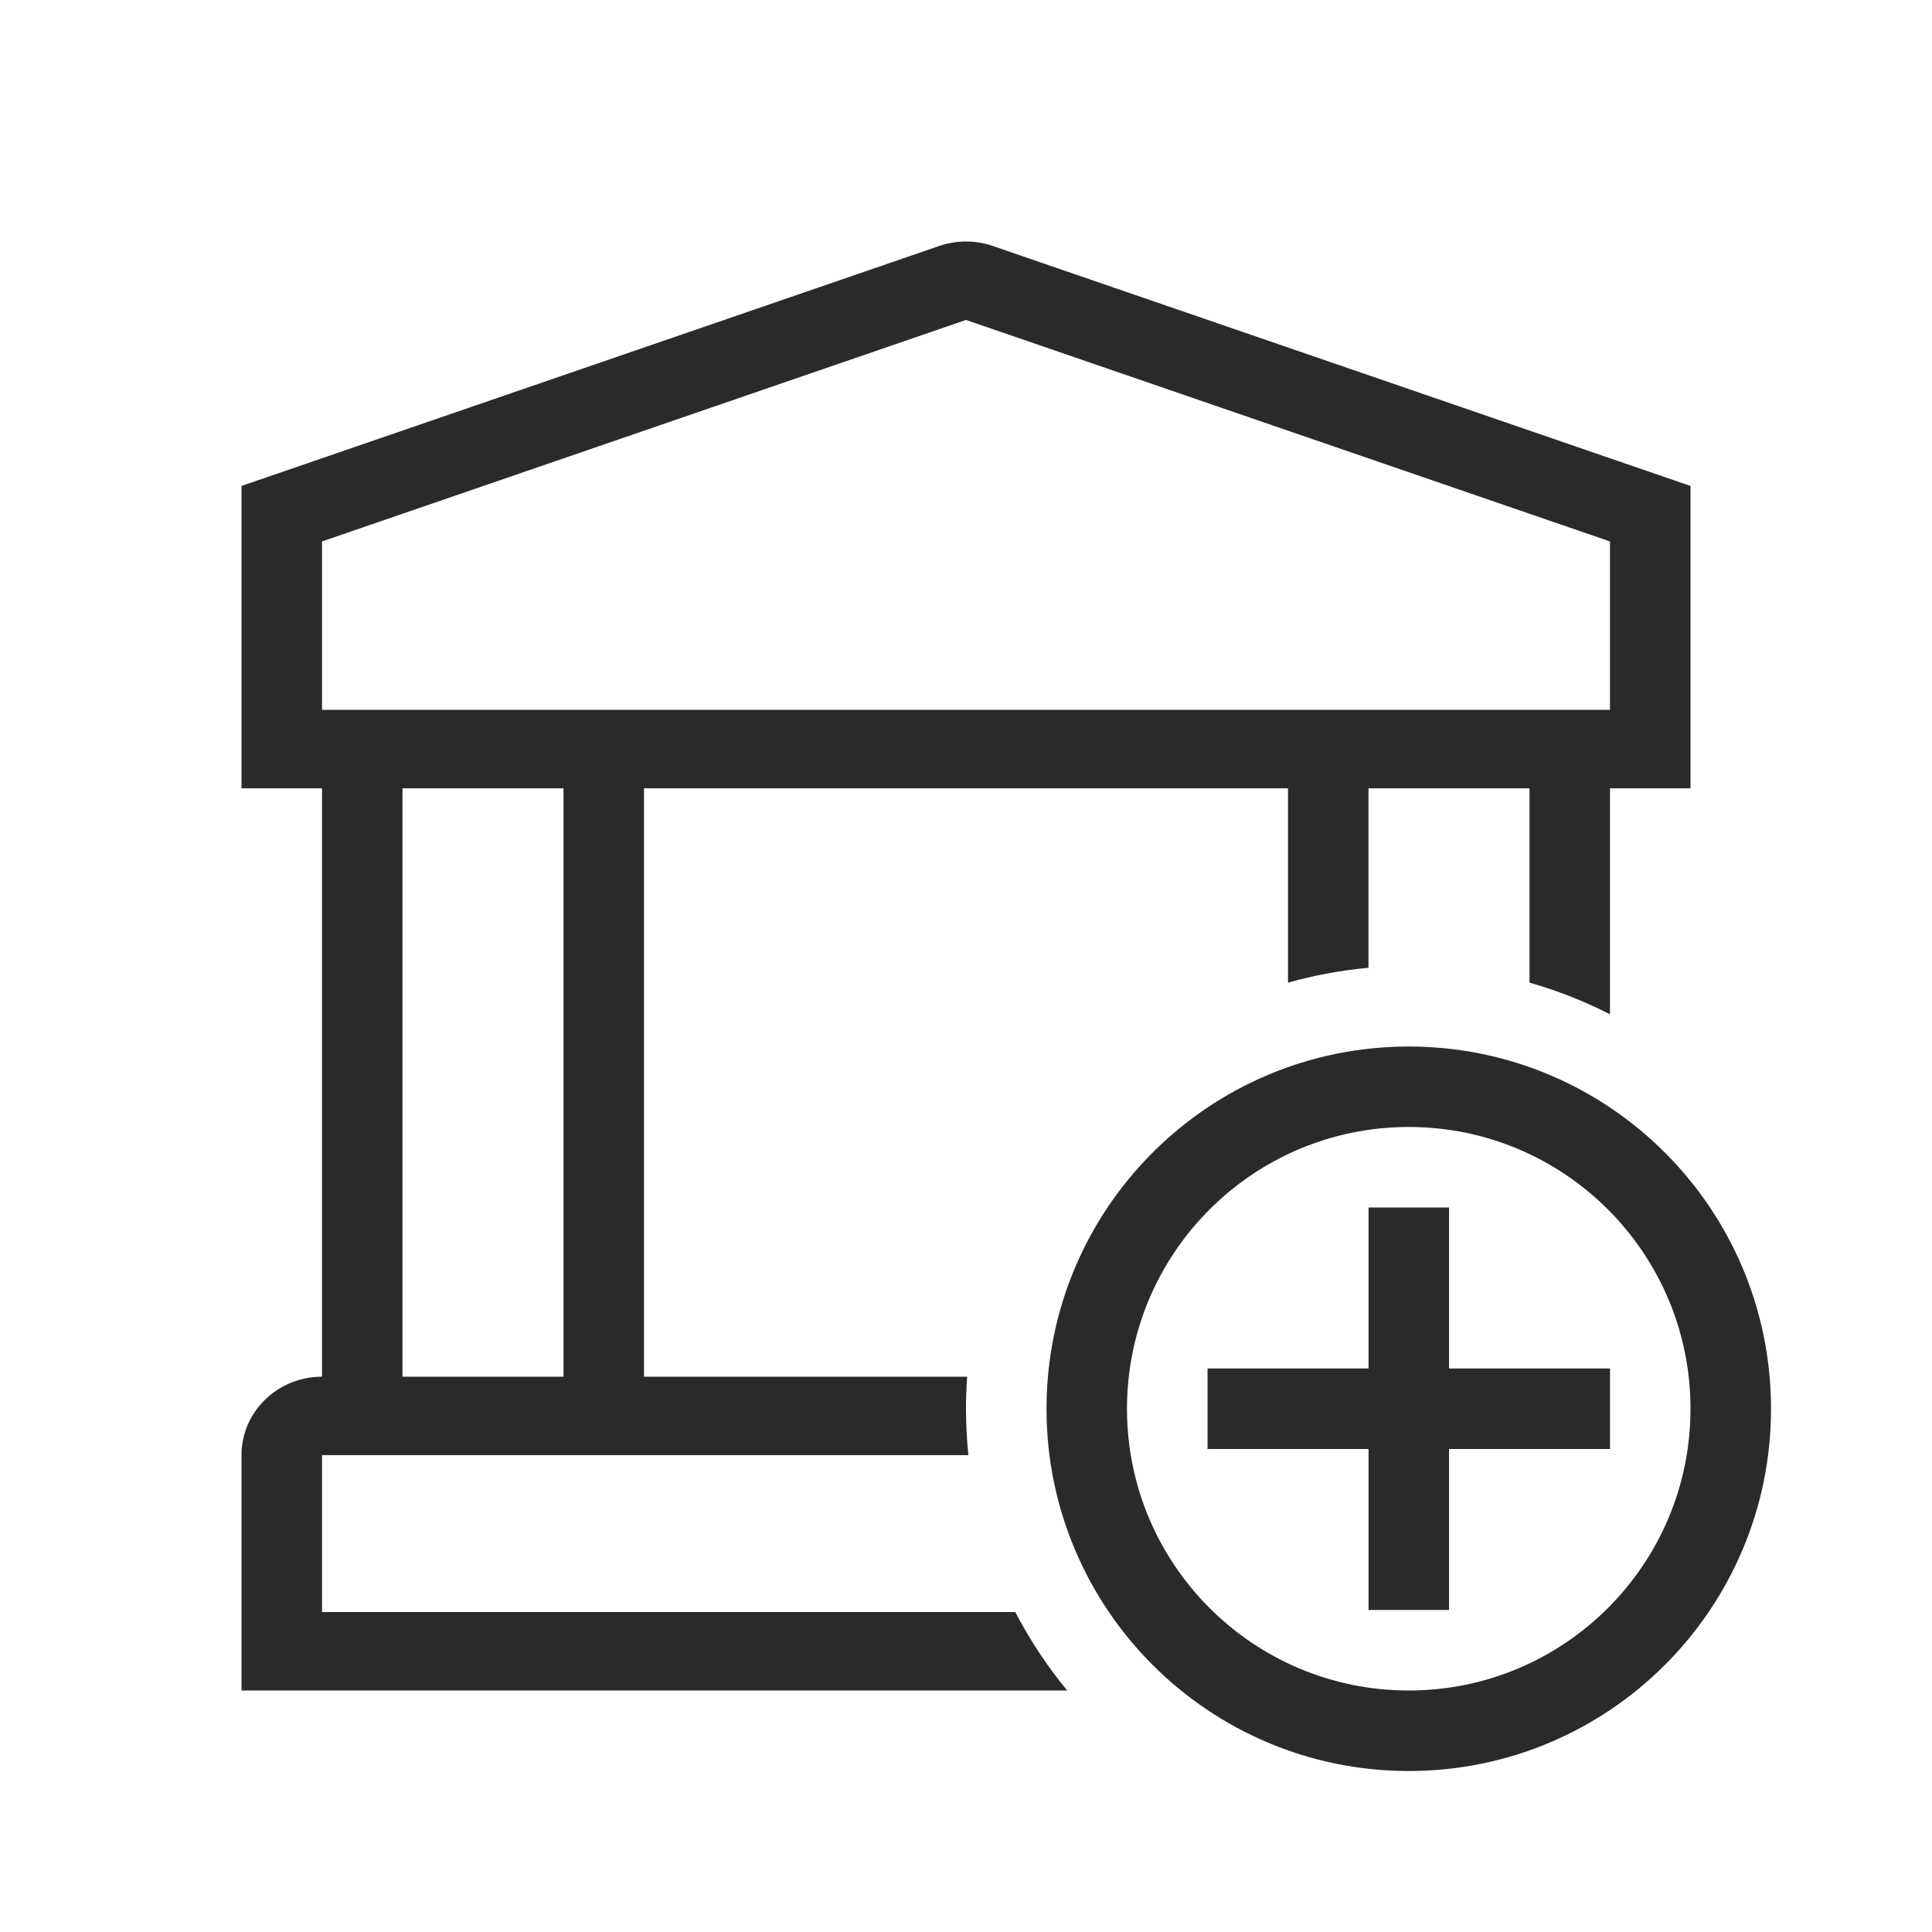 <svg width="40" height="40" viewBox="0 0 40 40" fill="none" xmlns="http://www.w3.org/2000/svg">
<path fill-rule="evenodd" clip-rule="evenodd" d="M19.445 5.093C19.804 4.969 20.196 4.969 20.555 5.093L35 10.061V16.321H33.333V21C32.805 20.73 32.248 20.509 31.667 20.345V16.321H28.333V20.037C27.761 20.089 27.204 20.193 26.667 20.345V16.321H13.333V28.503H20.024C20.008 28.722 20 28.944 20 29.167C20 29.491 20.017 29.811 20.05 30.127H6.667V33.376H21.021C21.322 33.956 21.683 34.5 22.095 35H5V30.127C5 29.23 5.746 28.503 6.667 28.503L6.667 16.321H5V10.061L19.445 5.093ZM11.667 16.321H8.333V28.503H11.667V16.321ZM33.333 11.21L20 6.624L6.667 11.21V14.697H33.333V11.21Z" fill="#2C2A29"/>
<path fill-rule="evenodd" clip-rule="evenodd" d="M29.167 35C32.388 35 35 32.388 35 29.167C35 25.945 32.388 23.333 29.167 23.333C25.945 23.333 23.333 25.945 23.333 29.167C23.333 32.388 25.945 35 29.167 35ZM29.167 36.667C33.309 36.667 36.667 33.309 36.667 29.167C36.667 25.024 33.309 21.667 29.167 21.667C25.025 21.667 21.667 25.024 21.667 29.167C21.667 33.309 25.025 36.667 29.167 36.667Z" fill="#2C2A29"/>
<rect x="28.334" y="25" width="1.667" height="8.333" fill="#2C2A29"/>
<rect x="33.334" y="28.333" width="1.667" height="8.333" transform="rotate(90 33.334 28.333)" fill="#2C2A29"/>
</svg>
